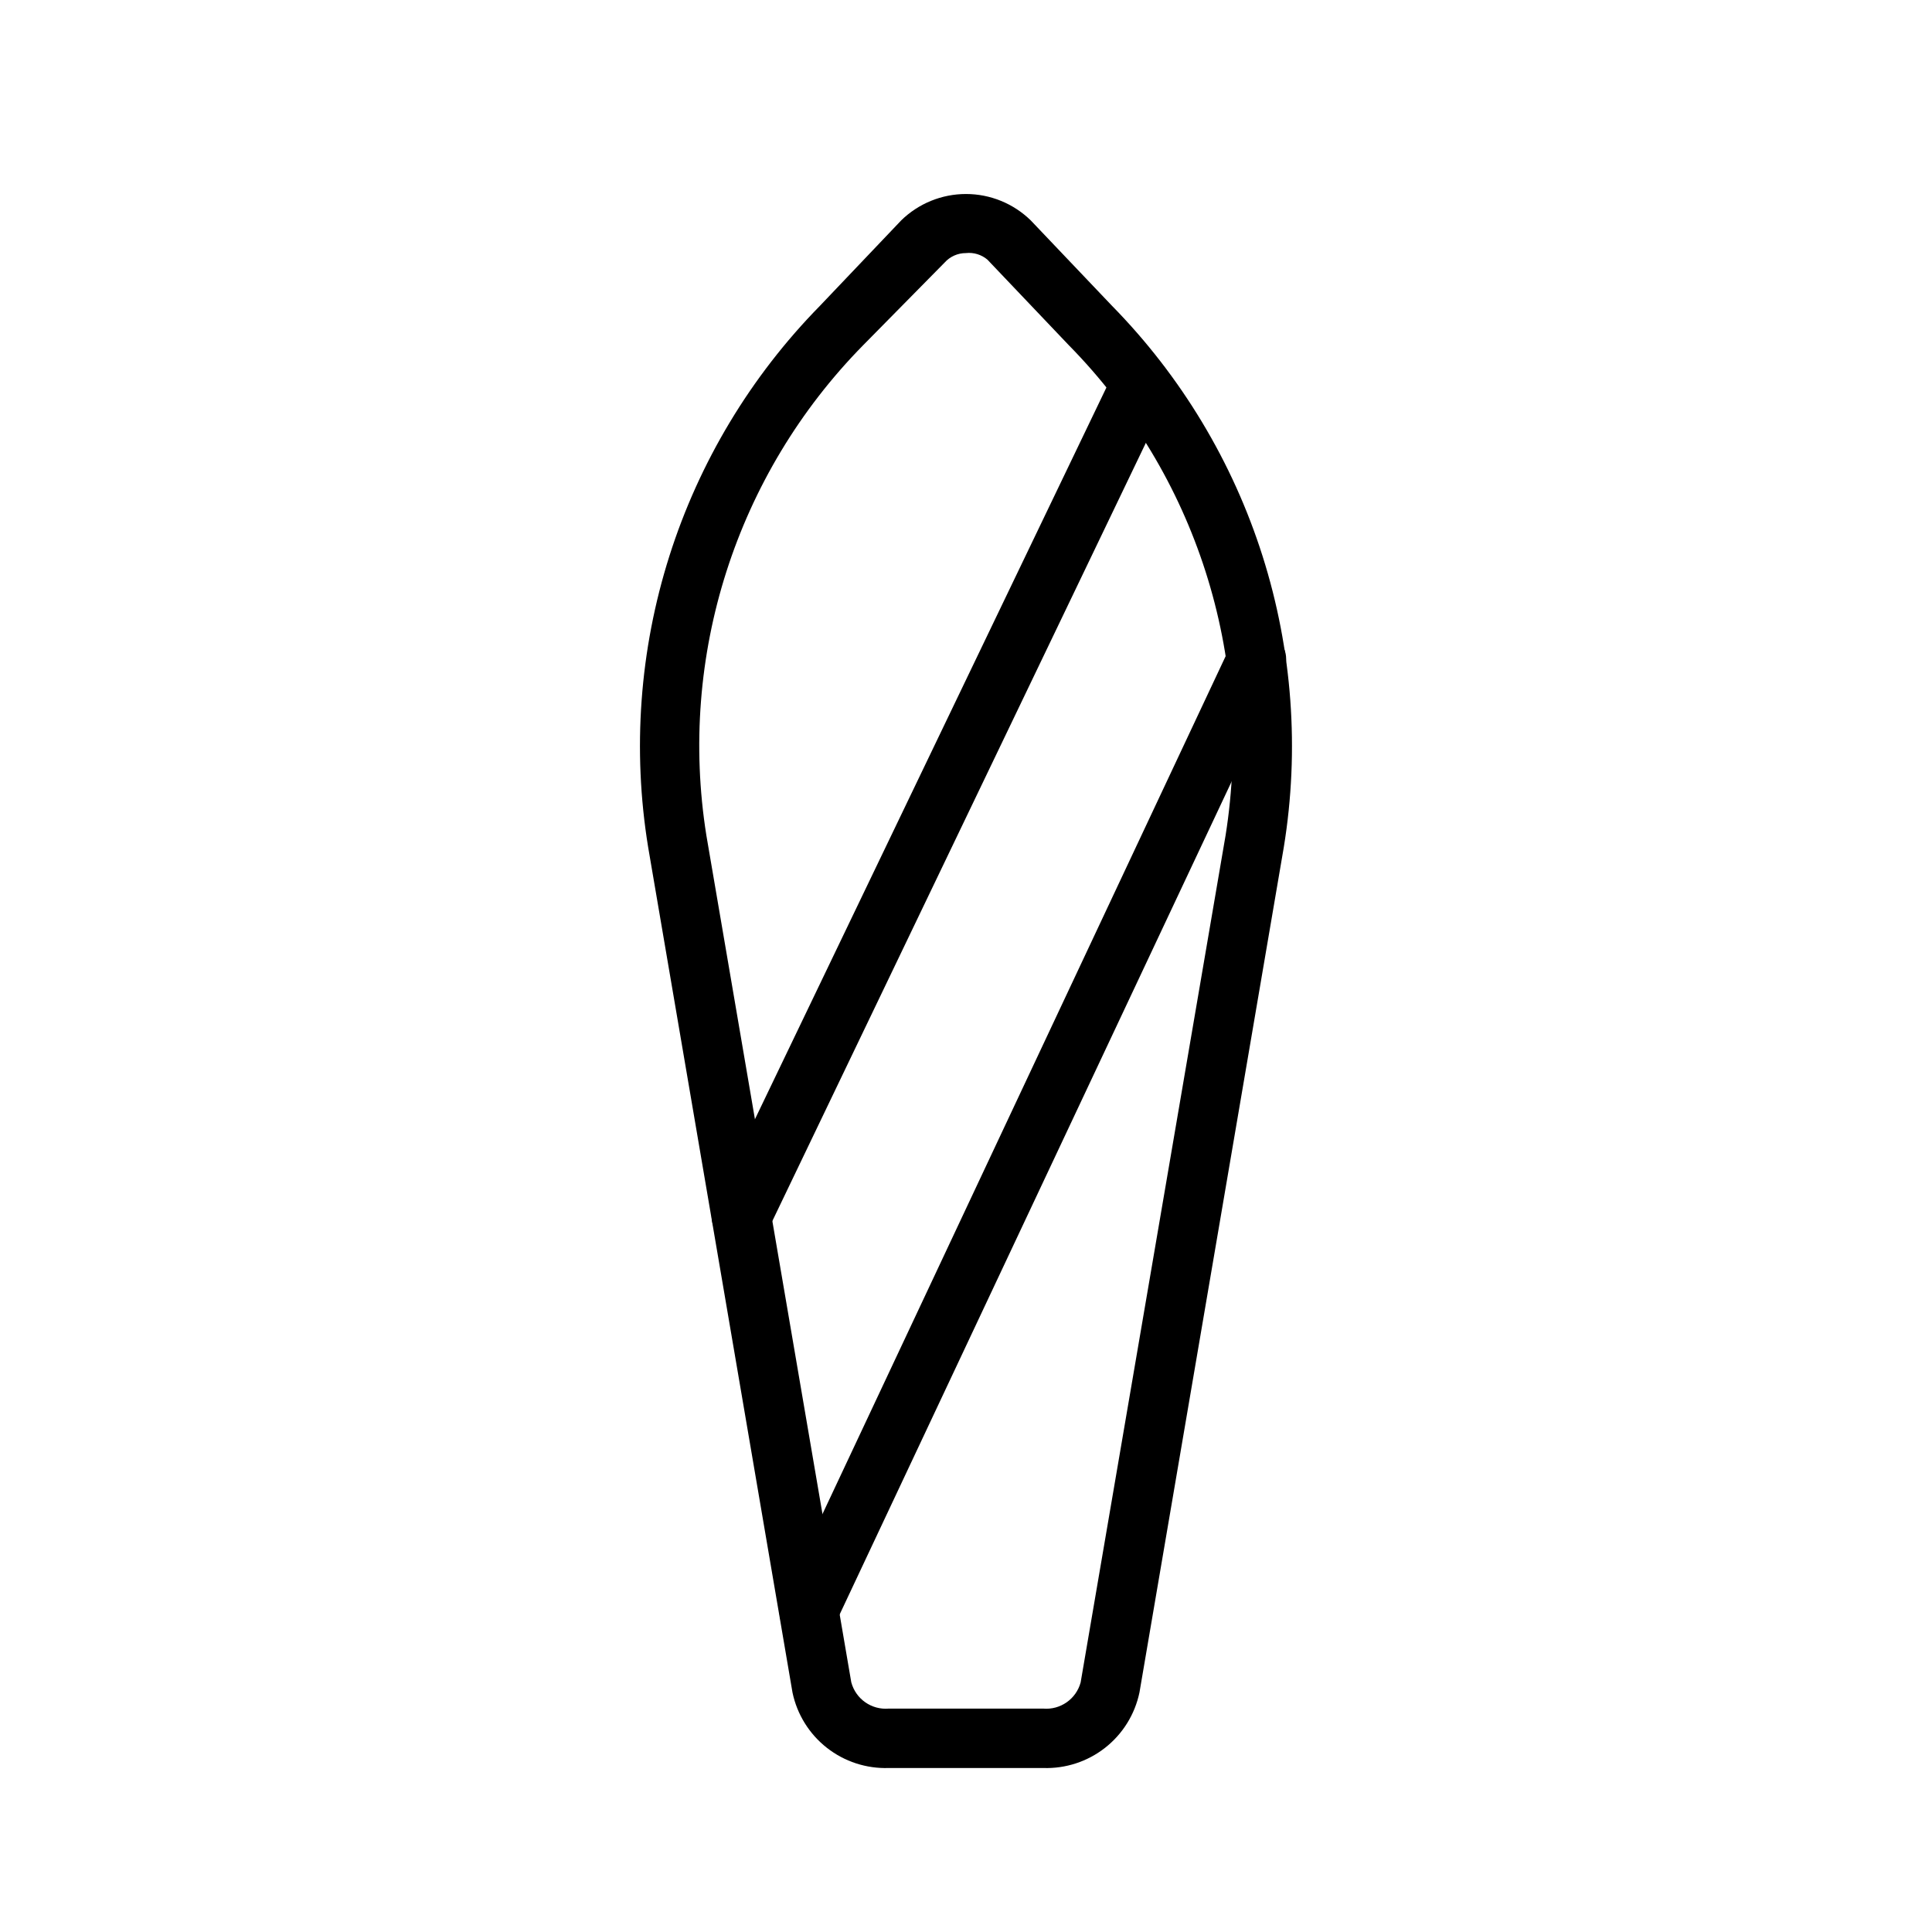 <?xml version="1.0" encoding="UTF-8"?>
<!-- Uploaded to: ICON Repo, www.iconrepo.com, Generator: ICON Repo Mixer Tools -->
<svg fill="#000000" width="800px" height="800px" version="1.1" viewBox="144 144 512 512" xmlns="http://www.w3.org/2000/svg">
 <g>
  <path d="m420.46 612.54h-40.934c-5.926 0.199-11.73-1.695-16.395-5.352-4.664-3.656-7.891-8.844-9.109-14.645l-38.258-224.04c-4.203-25.801-2.273-52.23 5.629-77.145 7.906-24.918 21.562-47.625 39.871-66.285l21.57-22.672h-0.004c4.59-4.481 10.75-6.988 17.164-6.988 6.41 0 12.57 2.508 17.16 6.988l21.57 22.672c18.305 18.66 31.961 41.367 39.867 66.285 7.906 24.914 9.832 51.344 5.633 77.145l-38.258 224.04c-1.223 5.801-4.445 10.988-9.113 14.645-4.664 3.656-10.469 5.551-16.395 5.352zm-20.465-401.47c-2.164-0.012-4.227 0.906-5.668 2.519l-21.57 21.883c-33.688 34.242-49.113 82.449-41.566 129.89l38.414 224.51 0.004-0.004c1.199 4.402 5.371 7.316 9.918 6.93h40.934c4.547 0.387 8.719-2.527 9.918-6.93l38.418-224.51c7.551-47.441-7.875-95.648-41.566-129.89l-21.566-22.672c-1.578-1.324-3.625-1.949-5.668-1.73z"/>
  <path d="m358.43 579.01c-1.145-0.035-2.269-0.305-3.305-0.785-1.898-0.855-3.371-2.441-4.082-4.398-0.715-1.957-0.602-4.121 0.301-5.996l118.39-251.91 0.004 0.004c1.121-3.031 4.012-5.043 7.242-5.039 2.086 0 4.09 0.828 5.566 2.305 1.477 1.477 2.305 3.481 2.305 5.566-0.02 1.148-0.289 2.277-0.789 3.309l-118.55 251.91v-0.004c-1.102 2.977-3.914 4.977-7.086 5.039z"/>
  <path d="m340.48 474.15c-1.191-0.035-2.367-0.305-3.461-0.785-1.883-0.918-3.324-2.543-4-4.523-0.68-1.98-0.543-4.148 0.379-6.027l105.8-220.26c1.91-3.914 6.633-5.535 10.547-3.621s5.535 6.637 3.621 10.547l-105.8 220.42c-1.34 2.668-4.098 4.324-7.086 4.25z"/>
 </g>
</svg>